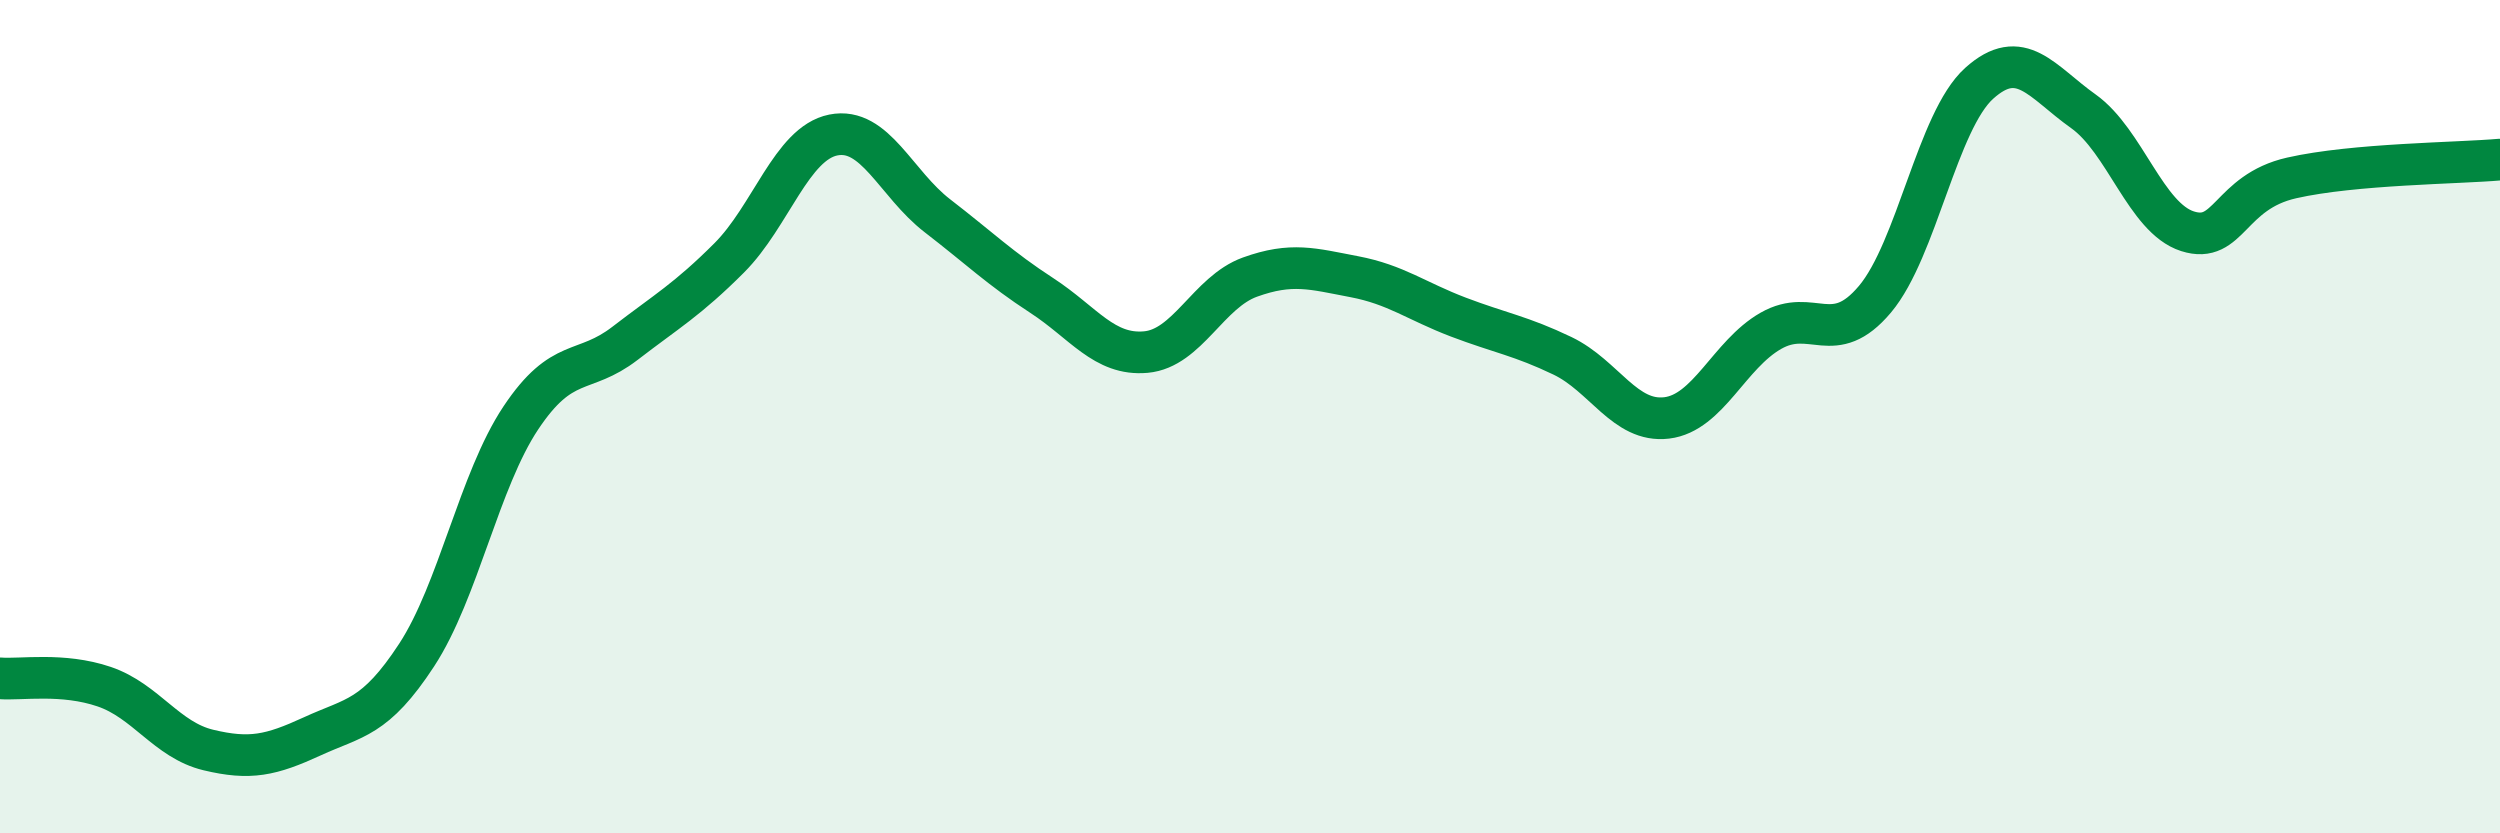 
    <svg width="60" height="20" viewBox="0 0 60 20" xmlns="http://www.w3.org/2000/svg">
      <path
        d="M 0,16.28 C 0.5,16.32 1.5,16.14 2.5,16.48 C 3.5,16.82 4,17.76 5,18 C 6,18.24 6.5,18.13 7.5,17.67 C 8.5,17.21 9,17.25 10,15.72 C 11,14.19 11.5,11.53 12.5,10.03 C 13.5,8.53 14,9.01 15,8.24 C 16,7.47 16.5,7.19 17.5,6.19 C 18.5,5.19 19,3.44 20,3.24 C 21,3.04 21.5,4.41 22.5,5.18 C 23.5,5.95 24,6.44 25,7.09 C 26,7.74 26.5,8.54 27.5,8.45 C 28.5,8.36 29,7.01 30,6.65 C 31,6.29 31.5,6.45 32.5,6.64 C 33.5,6.83 34,7.23 35,7.61 C 36,7.99 36.5,8.06 37.5,8.54 C 38.5,9.02 39,10.15 40,10.03 C 41,9.91 41.5,8.51 42.5,7.94 C 43.5,7.37 44,8.37 45,7.18 C 46,5.99 46.5,2.9 47.5,2 C 48.5,1.1 49,1.96 50,2.67 C 51,3.38 51.5,5.23 52.5,5.55 C 53.5,5.87 53.5,4.61 55,4.27 C 56.5,3.93 59,3.92 60,3.83L60 20L0 20Z"
        fill="#008740"
        opacity="0.1"
        stroke-linecap="round"
        stroke-linejoin="round"
      />
      <path
        d="M 0,16.28 C 0.5,16.32 1.5,16.14 2.5,16.48 C 3.5,16.82 4,17.76 5,18 C 6,18.24 6.5,18.13 7.5,17.67 C 8.5,17.21 9,17.25 10,15.72 C 11,14.19 11.5,11.53 12.5,10.03 C 13.5,8.53 14,9.01 15,8.24 C 16,7.47 16.5,7.19 17.5,6.19 C 18.5,5.19 19,3.44 20,3.24 C 21,3.04 21.5,4.41 22.5,5.18 C 23.5,5.95 24,6.44 25,7.09 C 26,7.74 26.5,8.54 27.5,8.45 C 28.5,8.36 29,7.01 30,6.65 C 31,6.29 31.5,6.45 32.5,6.64 C 33.5,6.83 34,7.23 35,7.61 C 36,7.99 36.5,8.06 37.5,8.54 C 38.5,9.02 39,10.15 40,10.03 C 41,9.91 41.5,8.51 42.5,7.94 C 43.5,7.37 44,8.37 45,7.18 C 46,5.99 46.5,2.9 47.5,2 C 48.5,1.1 49,1.96 50,2.67 C 51,3.38 51.5,5.23 52.5,5.55 C 53.5,5.87 53.5,4.61 55,4.27 C 56.5,3.93 59,3.92 60,3.83"
        stroke="#008740"
        stroke-width="1"
        fill="none"
        stroke-linecap="round"
        stroke-linejoin="round"
      />
    </svg>
  